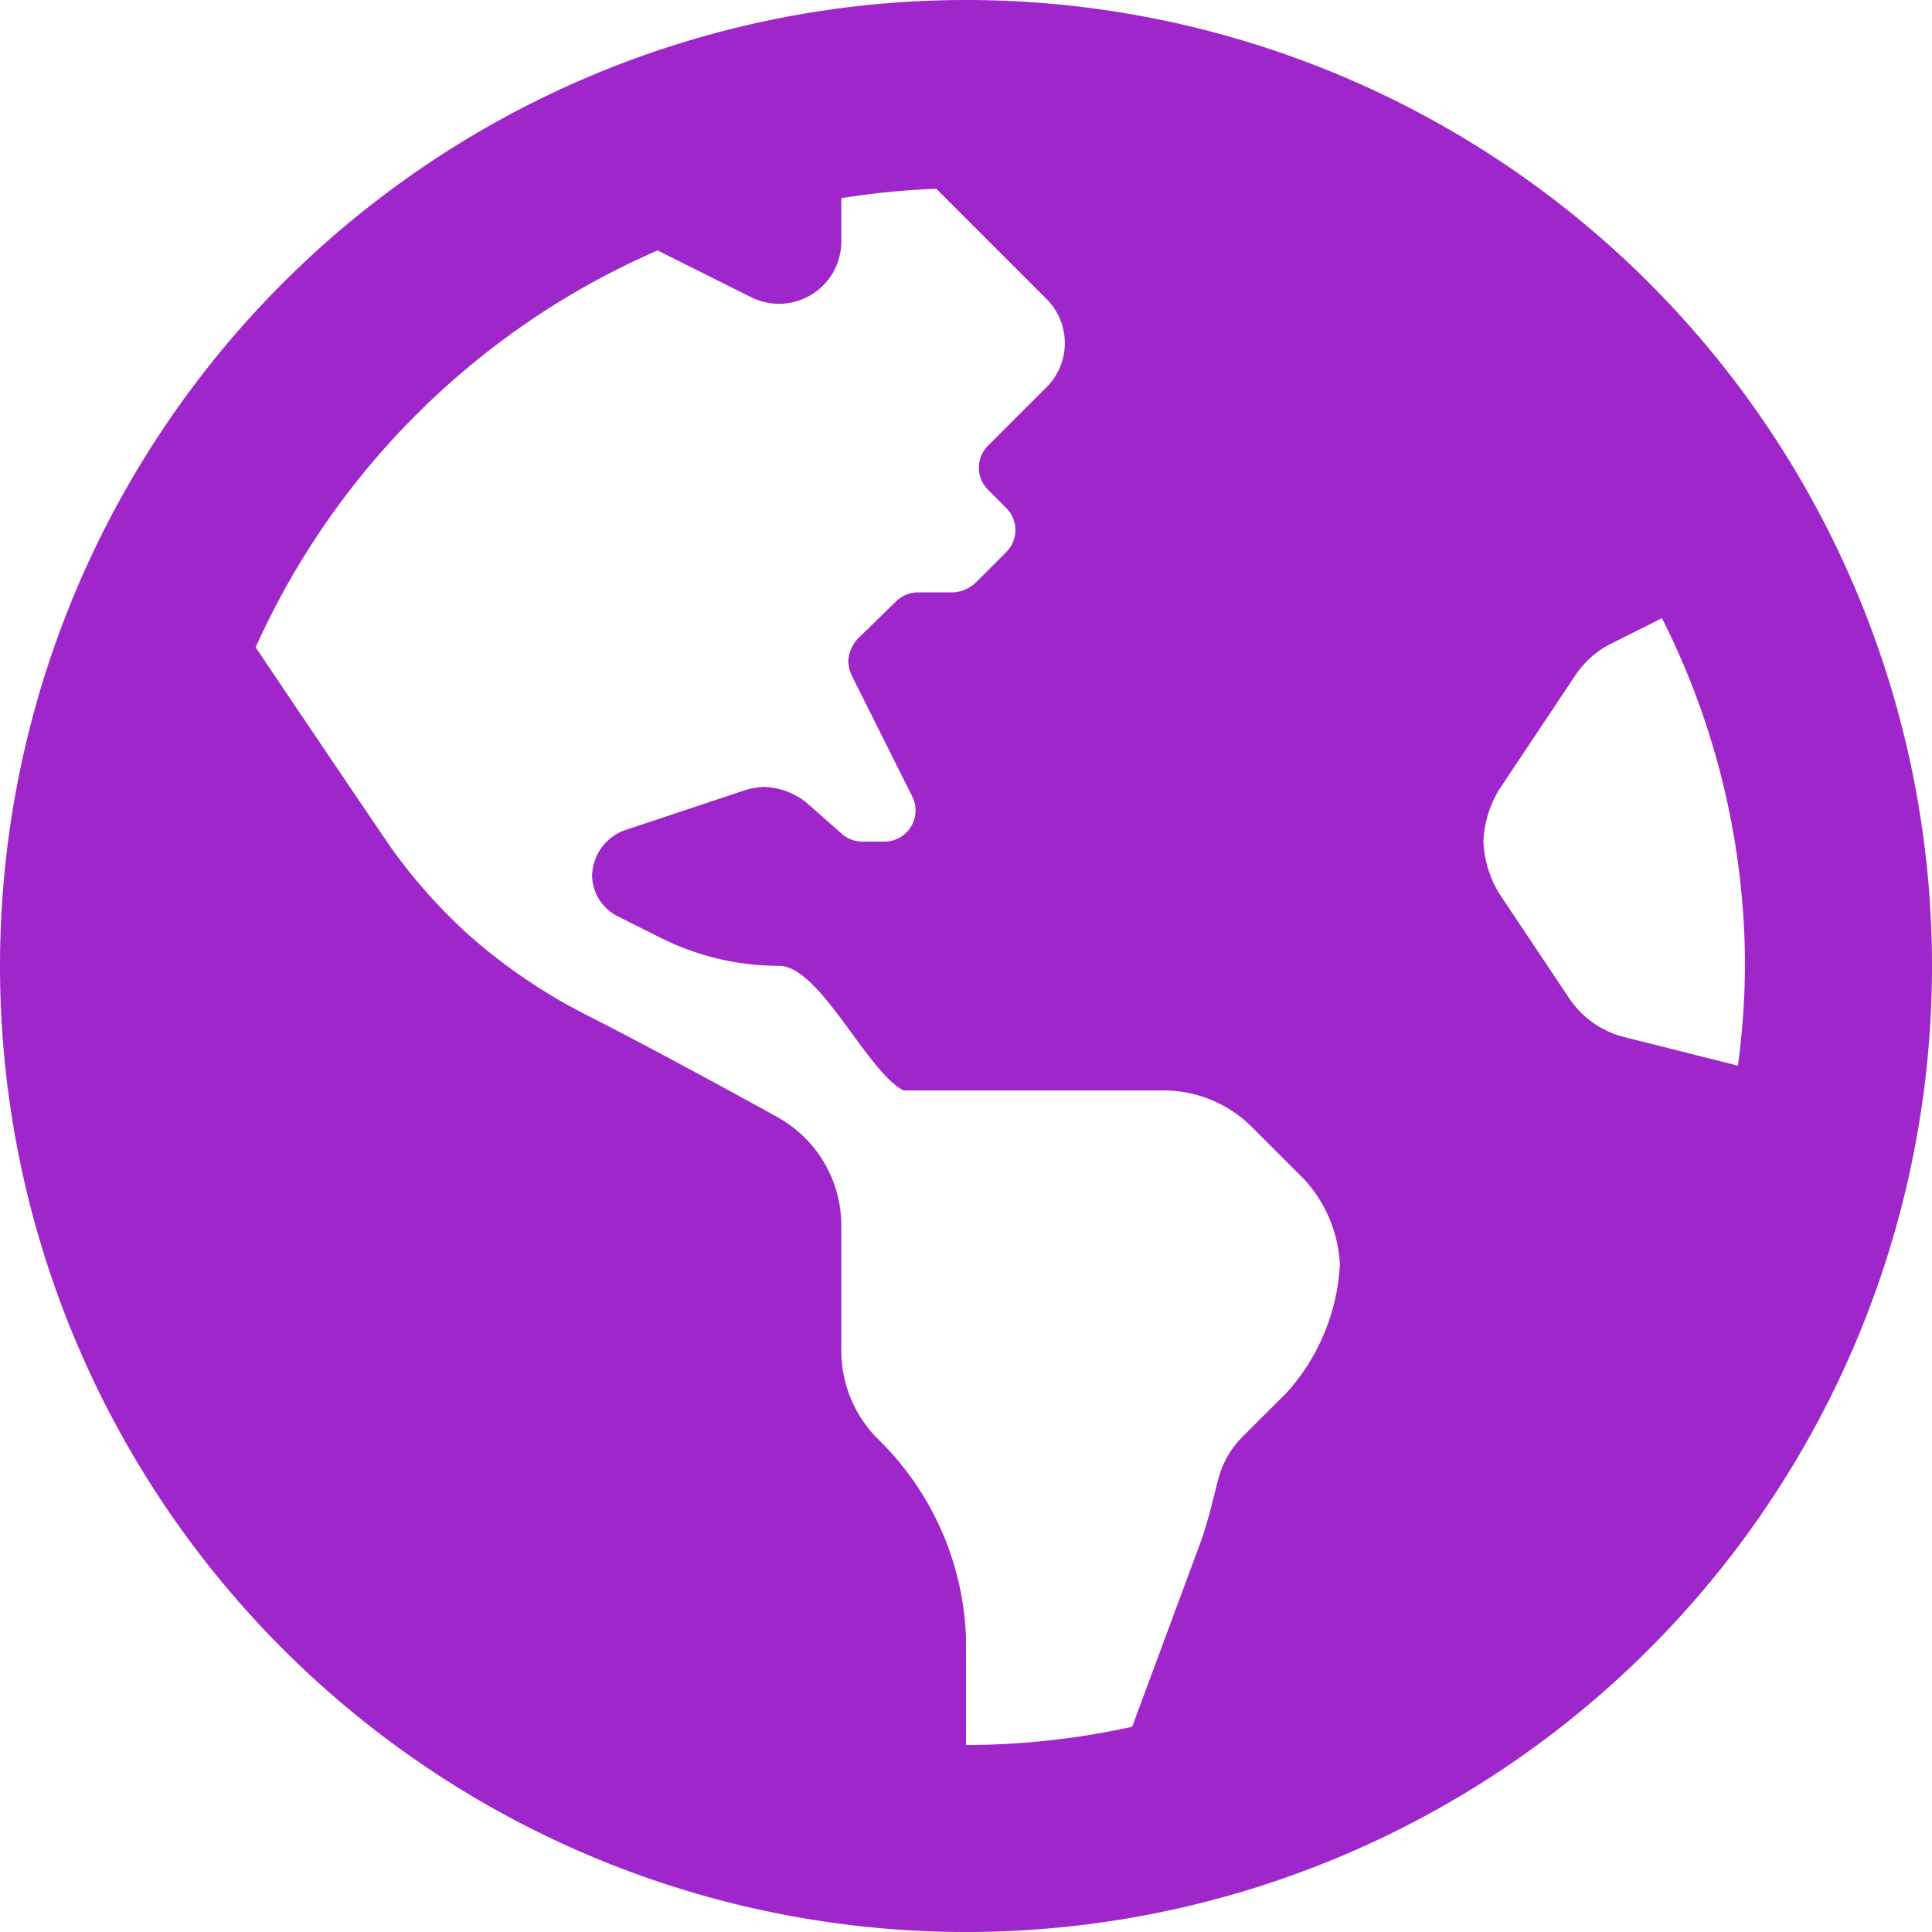 <svg xmlns="http://www.w3.org/2000/svg" width="33.906" height="33.906" viewBox="0 0 33.906 33.906"><path d="M16.953-30.078A16.953,16.953,0,0,0,0-13.125,16.953,16.953,0,0,0,16.953,3.828,16.953,16.953,0,0,0,33.906-13.125,16.953,16.953,0,0,0,16.953-30.078ZM22.578-5.633c-.267.265-.546.543-.773.771a1.634,1.634,0,0,0-.422.732c-.1.387-.187.778-.326,1.153L19.869.226a13.662,13.662,0,0,1-2.916.321V-1.325a5.118,5.118,0,0,0-1.547-3.5,2.188,2.188,0,0,1-.641-1.547V-8.563a2.18,2.18,0,0,0-1.125-1.912c-.982-.543-2.38-1.3-3.337-1.785A9.856,9.856,0,0,1,8.14-13.747L8.086-13.8a9.429,9.429,0,0,1-1.235-1.418c-.641-.941-1.686-2.49-2.365-3.5a13.746,13.746,0,0,1,7.055-6.965l1.641.821a1.094,1.094,0,0,0,1.583-.978V-26.6a13.67,13.67,0,0,1,1.667-.165l1.935,1.935a1.094,1.094,0,0,1,0,1.547l-.321.32-.707.707a.547.547,0,0,0,0,.773l.321.321a.547.547,0,0,1,0,.773l-.547.547a.629.629,0,0,1-.387.16h-.615a.546.546,0,0,0-.381.155l-.678.66a.627.627,0,0,0-.165.392.649.649,0,0,0,.057.244L16.01-16.1a.547.547,0,0,1-.489.792h-.386a.546.546,0,0,1-.358-.134L14.144-16a1.268,1.268,0,0,0-.718-.268,1.31,1.31,0,0,0-.346.056l-2.131.71a.872.872,0,0,0-.558.775h0a.817.817,0,0,0,.452.731l.757.379a4.63,4.63,0,0,0,2.072.489c.719,0,1.544,1.866,2.187,2.187h4.563a2.189,2.189,0,0,1,1.547.641l.936.936a2.4,2.4,0,0,1,.61,1.474h0A3.653,3.653,0,0,1,22.578-5.633Zm5.927-6.245a1.641,1.641,0,0,1-.967-.682L26.309-14.4a1.923,1.923,0,0,1-.276-.91,1.923,1.923,0,0,1,.276-.91l1.339-2.008a1.639,1.639,0,0,1,.632-.557l.887-.444a13.564,13.564,0,0,1,1.457,6.107,13.62,13.62,0,0,1-.124,1.746Z" transform="translate(0 30.078)" fill="#9e26cb"/></svg>
